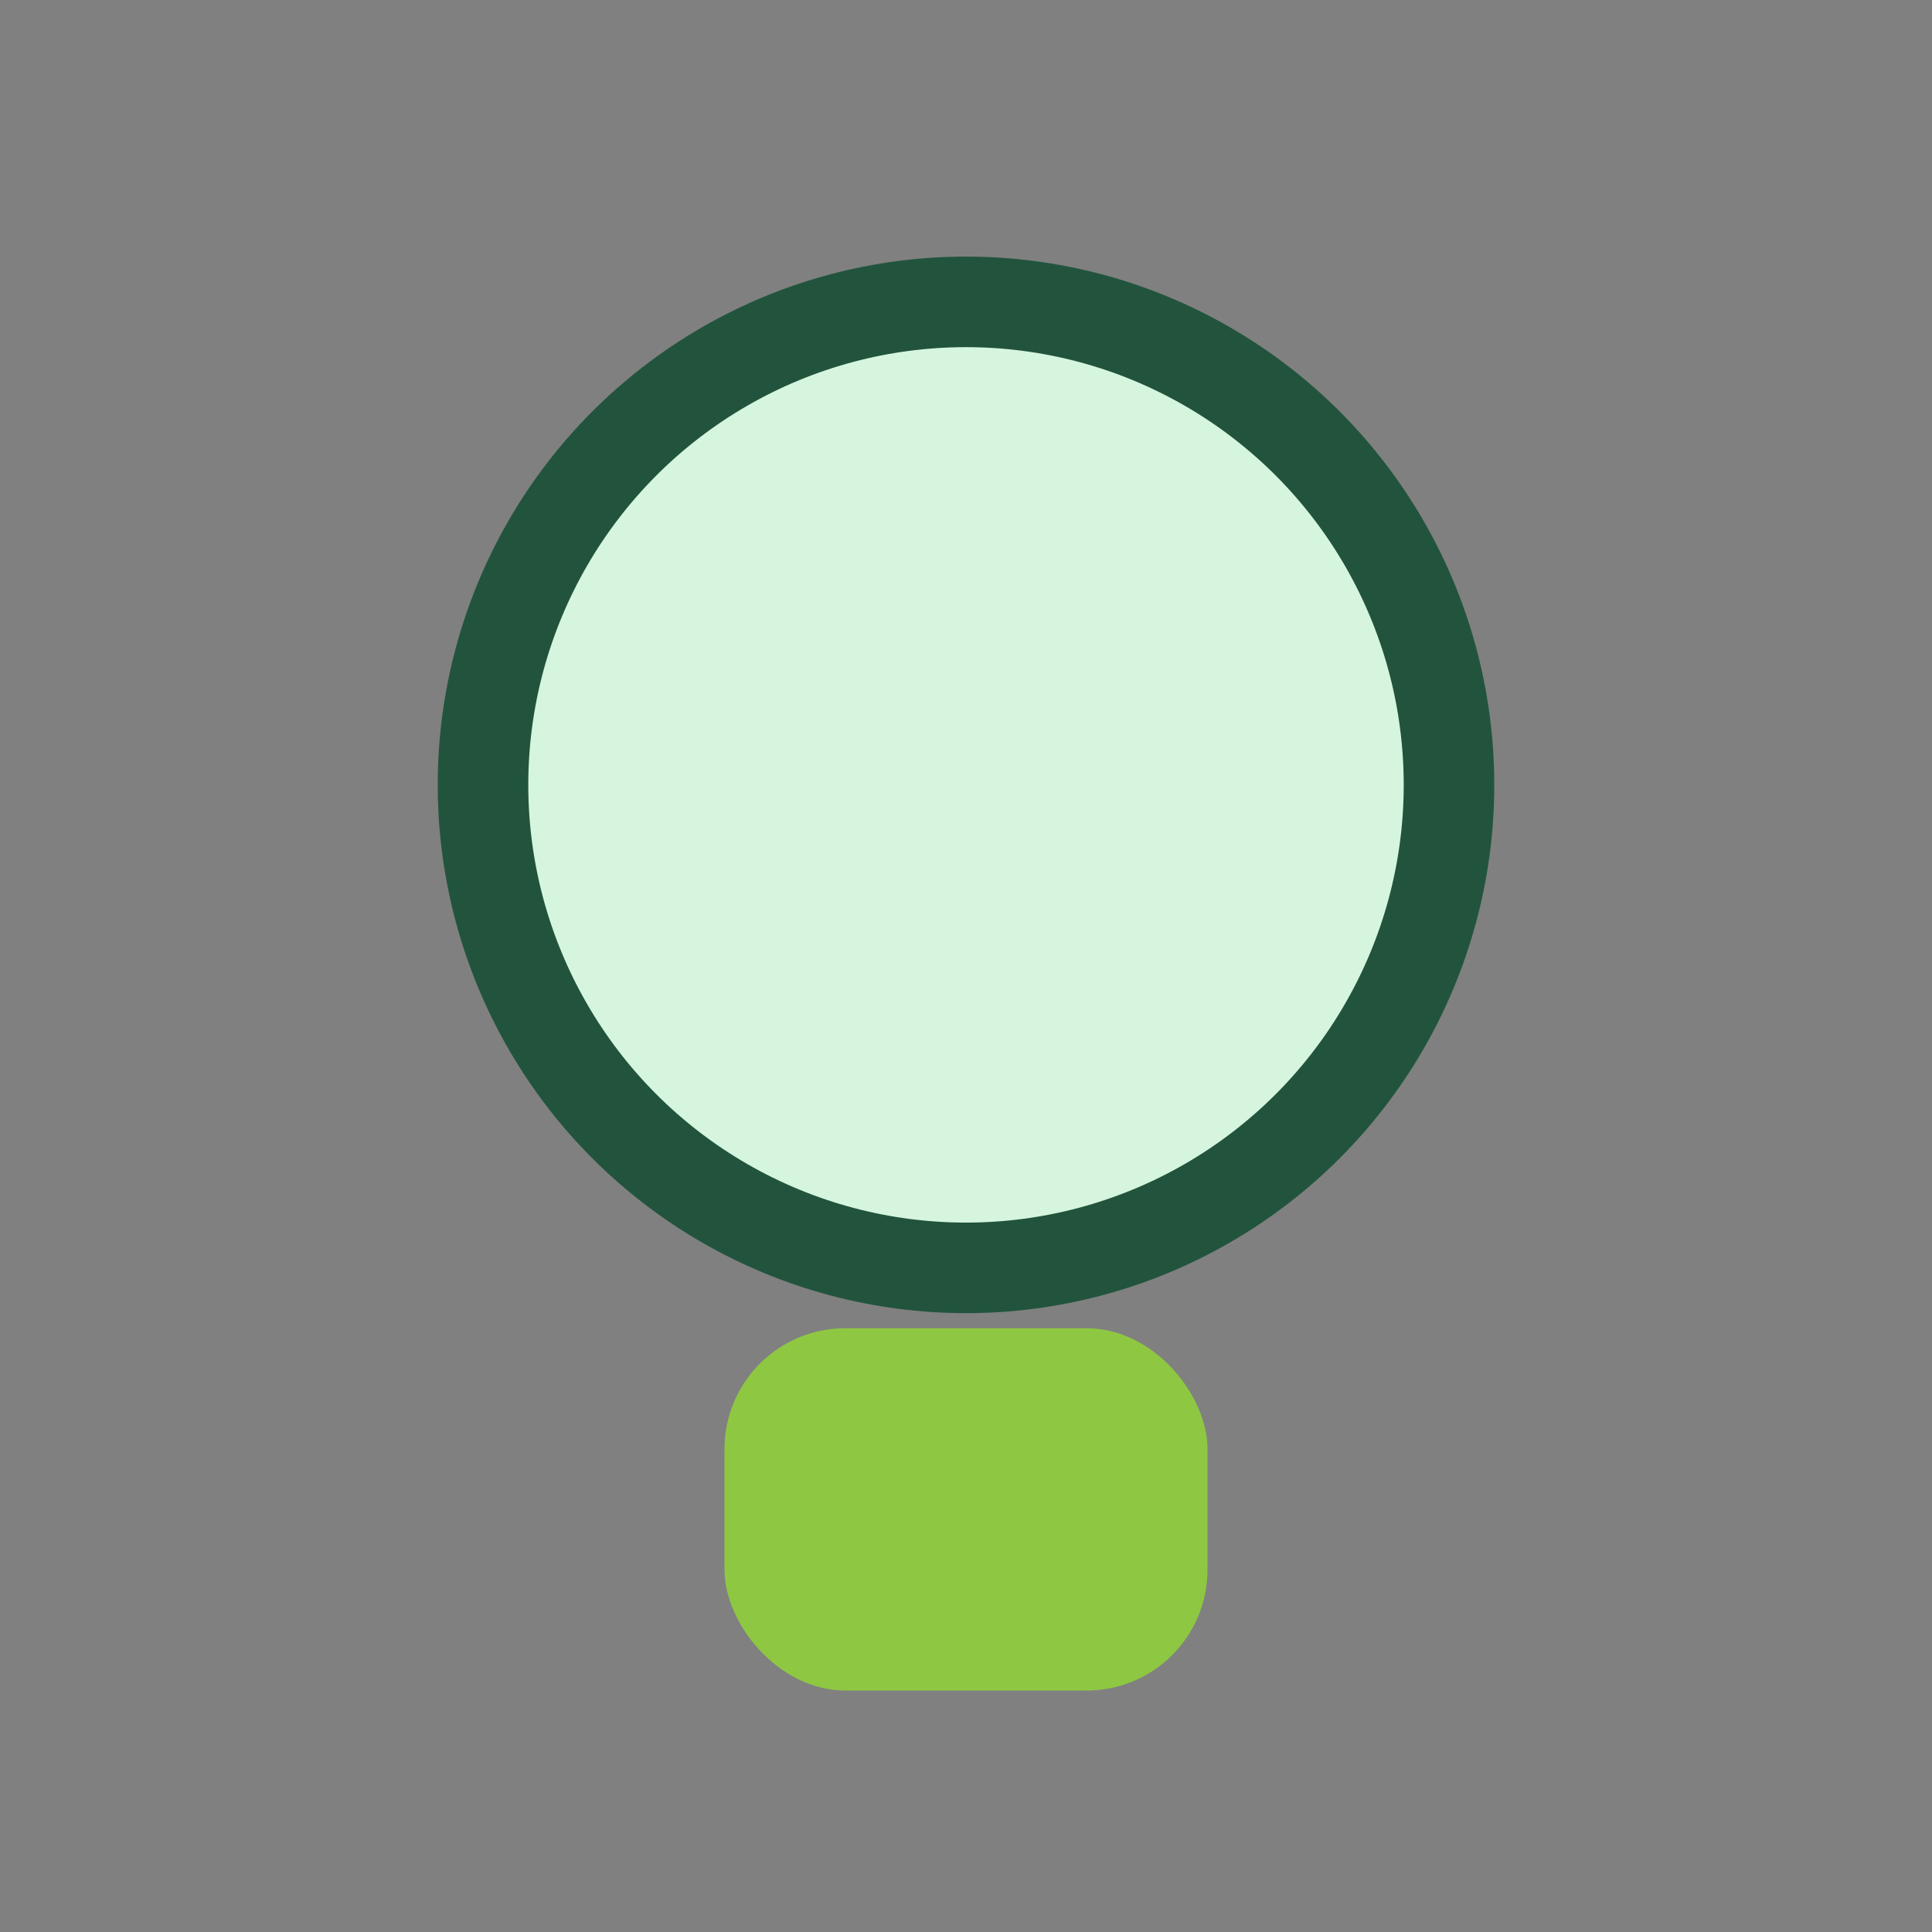 <?xml version="1.0" encoding="UTF-8"?>
<svg xmlns="http://www.w3.org/2000/svg" width="32" height="32" viewBox="0 0 32 32"><rect x="0" y="0" width="32" height="32" fill="#808080" stroke="none"/><circle cx="16" cy="13" r="8" fill="#D6F5DE" stroke="#22543D" stroke-width="1.5"/><rect x="12" y="22" width="8" height="6" rx="2" fill="#8EC842"/></svg>